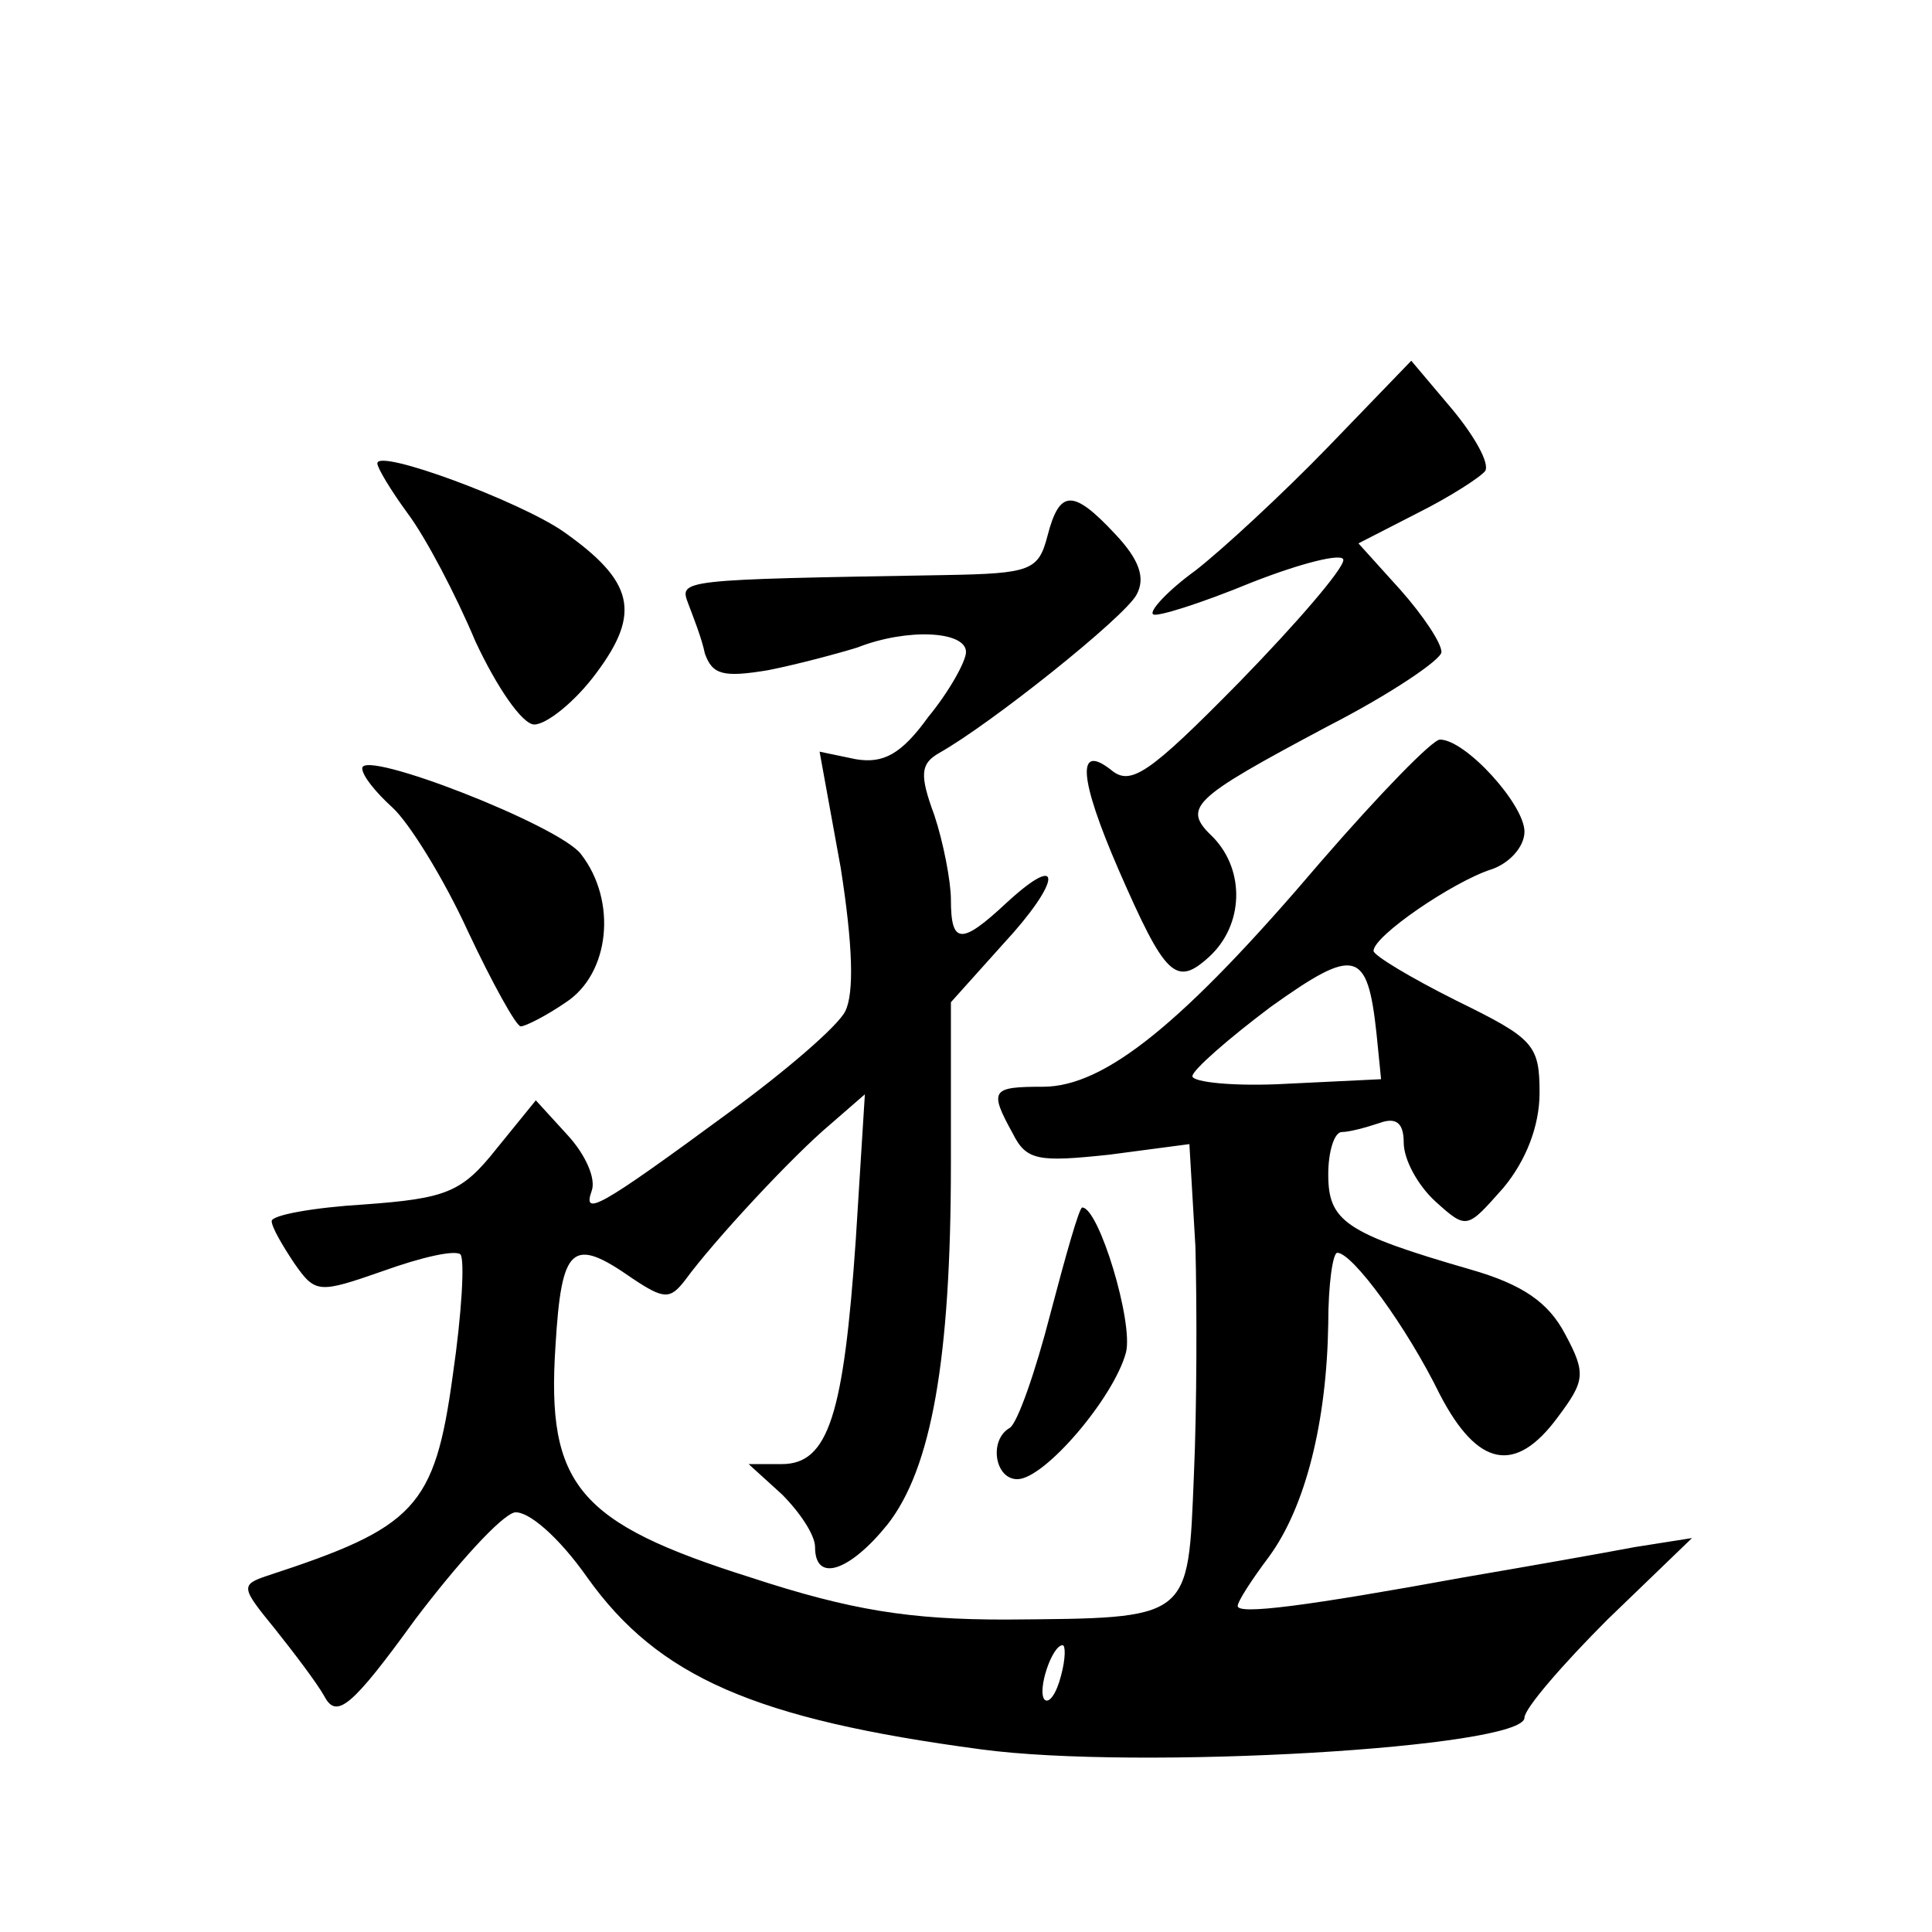 <?xml version="1.0" standalone="no"?>
<!DOCTYPE svg PUBLIC "-//W3C//DTD SVG 20010904//EN"
 "http://www.w3.org/TR/2001/REC-SVG-20010904/DTD/svg10.dtd">
<svg version="1.0" xmlns="http://www.w3.org/2000/svg"
 width="128pt" height="128pt" viewBox="0 0 128 128"
 preserveAspectRatio="xMidYMid meet">
<g transform="translate(0,128) scale(0.1,-0.1)"
fill="#0" stroke="none">
<path d="M880 984 c-30 -31 -70 -68 -88 -82 -18 -13 -31 -27 -28 -29 2 -2 31 7
65 21 33 13 61 20 61 15 0 -6 -31 -42 -69 -81 -60 -61 -72 -69 -85 -58 -23 18 -21
-6 5 -66 31 -71 38 -78 60 -58 23 21 24 57 3 79 -21 20 -16 25 76 74 41 21 75 44
75 49 0 6 -12 24 -27 41 l-28 31 39 20 c22 11 42 24 45 28 3 5 -7 23 -22 41 l-27
32 -55 -57z M250 973 c0 -3 9 -18 20 -33 12 -16 32 -54 45 -85 14 -30 31 -55 39
-55 8 0 27 15 41 34 30 40 25 61 -22 94 -29 20 -123 55 -123 45z M694 925 c-6 -23
-11 -25 -68 -26 -177 -3 -176 -3 -170 -19 3 -8 9 -23 11 -33 5 -14 12 -16 42 -11
20 4 46 11 59 15 33 13 72 11 72 -3 0 -6 -11 -26 -25 -43 -18 -25 -30 -31 -48 -28
l-24 5 14 -77 c8 -51 9 -83 3 -95 -5 -10 -40 -40 -77 -67 -87 -64 -97 -69 -91 -52
3 8 -4 24 -16 37 l-21 23 -26 -32 c-23 -29 -33 -33 -88 -37 -33 -2 -61 -7 -61 -11
0 -4 7 -16 15 -28 14 -20 16 -20 59 -5 25 9 47 14 51 11 3 -3 1 -39 -5 -80 -12
-88 -25 -101 -123 -133 -18 -6 -17 -8 5 -35 12 -15 28 -36 33 -45 8 -15 18 -7 60
51 28 37 57 69 66 71 9 1 29 -16 48 -43 47 -66 111 -94 261 -114 104 -14 360 1
360 21 0 6 25 35 55 65 l56 54 -38 -6 c-21 -4 -72 -13 -113 -20 -104 -19 -150 -25
-150 -19 0 3 9 17 21 33 24 33 38 89 39 154 0 26 3 47 6 47 10 0 46 -49 68 -94
25 -48 50 -53 78 -15 18 24 19 29 5 55 -11 21 -28 33 -63 43 -83 24 -94 32 -94
63 0 15 4 28 9 28 5 0 16 3 25 6 11 4 16 0 16 -13 0 -11 9 -28 21 -39 21 -19 21
-18 45 9 15 18 24 41 24 63 0 32 -4 36 -55 61 -30 15 -55 30 -55 33 0 10 53 46
78 54 12 4 22 15 22 25 0 18 -39 61 -56 61 -5 0 -40 -36 -79 -81 -91 -107 -143
-149 -184 -149 -34 0 -36 -2 -20 -31 9 -18 17 -19 64 -14 l53 7 4 -68 c1 -38 1
-106 -1 -151 -4 -97 -1 -95 -125 -96 -63 0 -102 6 -169 28 -114 36 -135 61 -129
153 4 67 11 73 51 45 21 -14 25 -14 35 -1 19 26 71 82 96 103 l23 20 -6 -96 c-8
-116 -18 -149 -49 -149 l-22 0 22 -20 c12 -12 22 -27 22 -35 0 -24 23 -16 48 15
29 37 42 109 42 239 l0 107 35 39 c38 41 40 62 2 27 -30 -28 -37 -28 -37 2 0 12
-5 38 -11 56 -10 27 -9 34 3 41 34 19 123 90 131 105 6 11 2 23 -14 40 -28 30 -37
30 -45 -1z m218 -330 l3 -30 -62 -3 c-35 -2 -63 1 -63 5 0 4 24 25 52 46 56 40
64 38 70 -18z m-209 -425 c-3 -12 -8 -19 -11 -16 -5 6 5 36 12 36 2 0 2 -9 -1 -20z
M240 771 c0 -5 9 -16 20 -26 11 -10 34 -47 50 -82 16 -34 32 -63 35 -63 3 0 17
7 30 16 29 19 34 67 10 98 -14 19 -145 70 -145 57z M696 410 c-10 -39 -22 -73 -27
-76 -14 -8 -10 -34 5 -34 18 0 64 54 72 84 5 20 -18 96 -29 96 -2 0 -11 -32 -21
-70z"/>
</g>
</svg>
